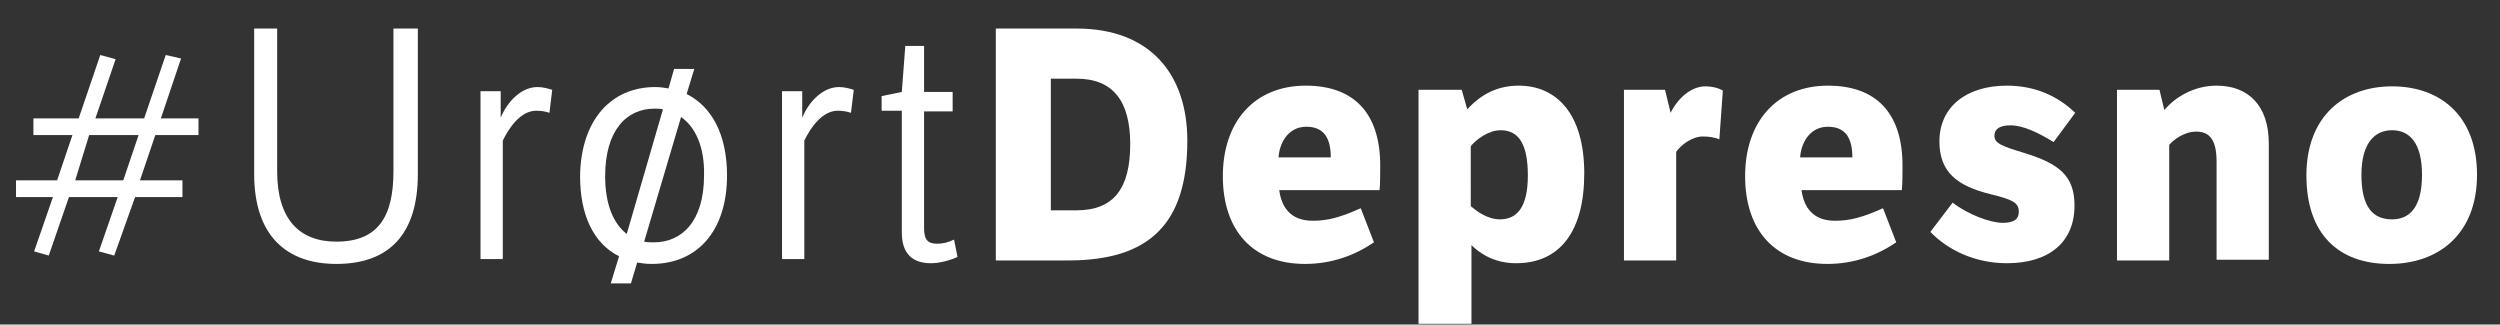 <?xml version="1.0" encoding="utf-8"?>
<!-- Generator: Adobe Illustrator 19.1.0, SVG Export Plug-In . SVG Version: 6.00 Build 0)  -->
<svg version="1.1" id="Layer_1" xmlns="http://www.w3.org/2000/svg" xmlns:xlink="http://www.w3.org/1999/xlink" x="0px" y="0px"
	 viewBox="0 0 359 46.6" style="enable-background:new 0 0 359 46.6;" xml:space="preserve">
<rect x="0" y="0" width="359" height="46.6" fill="#333333" stroke="none"/>
<style type="text/css">
	.st0{fill:#FFFFFF;}
</style>
<g>
	<path class="st0" d="M22.3,19.4l-2.2,6.5h6.1v2.4h-6.8l-3,8.4l-2.2-0.6l2.7-7.8H9.9l-2.9,8.4l-2.1-0.6l2.7-7.8H2.3v-2.4h5.9
		l2.2-6.5H4.8V17h6.5l3.1-9.1l2.2,0.6L13.7,17h7l3.1-9.1L26,8.4L23.1,17h5.4v2.4H22.3z M10.8,25.9h6.9l2.2-6.5h-7.1L10.8,25.9z"/>
	<path class="st0" d="M39.8,4.1v20.5c0,6.9,3.2,10.1,8.5,10.1c6,0,8.2-3.6,8.2-10.1V4.1H60V25c0,8.5-4,12.9-11.7,12.9
		c-7.1,0-11.8-4-11.8-12.9V4.1H39.8z"/>
	<path class="st0" d="M71.9,16.9c1-2.4,3-4.4,5.3-4.4c0.7,0,1.5,0.2,2.1,0.4l-0.4,3.3c-0.6-0.2-1.2-0.3-1.9-0.3
		c-2.2,0-3.9,2.4-4.8,4.3v17h-3.2V13.1h2.9V16.9z"/>
	<path class="st0" d="M94.1,12.5c0.7,0,1.3,0.1,1.9,0.2l0.8-2.8h2.9l-1.1,3.6c3.6,1.8,5.8,5.8,5.8,11.7c0,8-4.3,12.7-10.8,12.7
		c-0.8,0-1.5-0.1-2.1-0.2l-0.9,3h-2.9l1.2-3.9c-3.6-1.8-5.6-5.8-5.6-11.5C83.4,17.3,87.7,12.5,94.1,12.5z M90,33.6l5.2-17.9
		c-0.4-0.1-0.8-0.1-1.2-0.1c-4.1,0-7.1,3.2-7.1,9.7C86.9,29.4,88.1,32.1,90,33.6z M97.8,16.8l-5.3,17.9c0.4,0.1,0.9,0.1,1.4,0.1
		c4,0,7.2-3,7.2-9.6C101.2,21,99.8,18.2,97.8,16.8z"/>
	<path class="st0" d="M115.2,16.9c1-2.4,3-4.4,5.3-4.4c0.7,0,1.5,0.2,2.1,0.4l-0.4,3.3c-0.6-0.2-1.2-0.3-1.9-0.3
		c-2.2,0-3.9,2.4-4.8,4.3v17h-3.2V13.1h2.9V16.9z"/>
	<path class="st0" d="M132.7,15.9v16.9c0,1.7,0.6,2.2,1.9,2.2c0.8,0,1.6-0.2,2.4-0.6l0.5,2.5c-1.1,0.5-2.6,0.9-3.8,0.9
		c-2.7,0-4.2-1.4-4.2-4.4V15.9h-2.9v-2.1l2.9-0.6l0.5-6.6h2.7v6.6h4.1v2.8H132.7z"/>
	<path class="st0" d="M154.6,4.1c10.6,0,15.9,6.6,15.9,16.1c0,12-5.5,17.2-17.1,17.2h-10.4V4.1H154.6z M150.9,11.3v18.9h3.7
		c5.3,0,7.7-3.1,7.7-9.5c0-6.1-2.4-9.4-7.7-9.4H150.9z"/>
	<path class="st0" d="M197.3,34.8c-2.8,1.9-6.1,3.1-9.9,3.1c-7.4,0-11.8-4.7-11.8-12.6c0-7.9,4.6-13,11.9-13
		c6.8,0,10.7,3.8,10.7,11.5c0,0.7,0,2.9-0.1,3.5h-14.4c0.3,2.3,1.5,4.4,4.8,4.4c2.2,0,4-0.5,6.9-1.8L197.3,34.8z M191.1,22.6
		c0-2.5-0.8-4.4-3.5-4.4c-2.8,0-3.9,2.6-4,4.4H191.1z"/>
	<path class="st0" d="M203.7,46.6V12.9h6.2l0.8,2.8c2.1-2.3,4.5-3.4,7.4-3.4c5.3,0,9.4,3.9,9.4,12.6c0,8.2-3.4,12.9-9.8,12.9
		c-3.3,0-5.4-1.6-6.4-2.6v11.3H203.7z M211.2,29.6c0.7,0.6,2.3,1.9,4.2,1.9c2.4,0,4-1.7,4-6.3c0-4.3-1.2-6.5-3.9-6.5
		c-1.8,0-3.6,1.4-4.3,2.3V29.6z"/>
	<path class="st0" d="M239.9,16.2c1.1-2.2,3-3.8,5-3.8c0.9,0,1.8,0.2,2.5,0.6l-0.5,7c-0.8-0.3-1.5-0.4-2.4-0.4
		c-1.5,0-3.1,1.2-3.8,2.2v15.6h-7.5V12.9h5.9L239.9,16.2z"/>
	<path class="st0" d="M272.3,34.8c-2.8,1.9-6.1,3.1-9.9,3.1c-7.4,0-11.8-4.7-11.8-12.6c0-7.9,4.6-13,11.9-13
		c6.8,0,10.7,3.8,10.7,11.5c0,0.7,0,2.9-0.1,3.5h-14.4c0.3,2.3,1.5,4.4,4.8,4.4c2.2,0,4-0.5,6.9-1.8L272.3,34.8z M266,22.6
		c0-2.5-0.8-4.4-3.5-4.4c-2.8,0-3.9,2.6-4,4.4H266z"/>
	<path class="st0" d="M280.4,29.1c2.2,1.7,5.4,2.9,7.2,2.9c1.7,0,2.3-0.6,2.3-1.6c0-1.2-0.7-1.7-4-2.5c-4.9-1.2-7.4-3.2-7.4-7.6
		c0-4.9,3.8-8,9.7-8c3.9,0,7.2,1.4,9.8,3.9l-3.1,4.2c-2.3-1.4-4.4-2.4-6.2-2.4c-1.5,0-2.3,0.5-2.3,1.5c0,1.1,1.1,1.5,4.4,2.5
		c4.8,1.5,7.1,3.2,7.1,7.5c0,5.4-3.8,8.3-9.7,8.3c-4.6,0-8.5-1.9-11-4.5L280.4,29.1z"/>
	<path class="st0" d="M310.1,12.9l0.7,2.9c1.5-1.8,4.2-3.5,7.5-3.5c4.6,0,7.5,2.9,7.5,8.3v16.7h-7.5V23.2c0-3.1-1-4.3-2.9-4.3
		c-1.8,0-3.3,1.2-3.9,1.9v16.6h-7.5V12.9H310.1z"/>
	<path class="st0" d="M343.5,12.4c6.9,0,12.2,4.2,12.2,12.7c0,8.5-5.5,12.8-12.6,12.8c-7.3,0-11.9-4.3-11.9-12.7
		C331.2,16.6,336.7,12.4,343.5,12.4z M343.5,31.5c2.5,0,4.3-1.7,4.3-6.4c0-4.6-1.8-6.4-4.3-6.4c-2.6,0-4.4,2-4.4,6.4
		C339.1,29.8,340.8,31.5,343.5,31.5z"/>
</g>
</svg>
